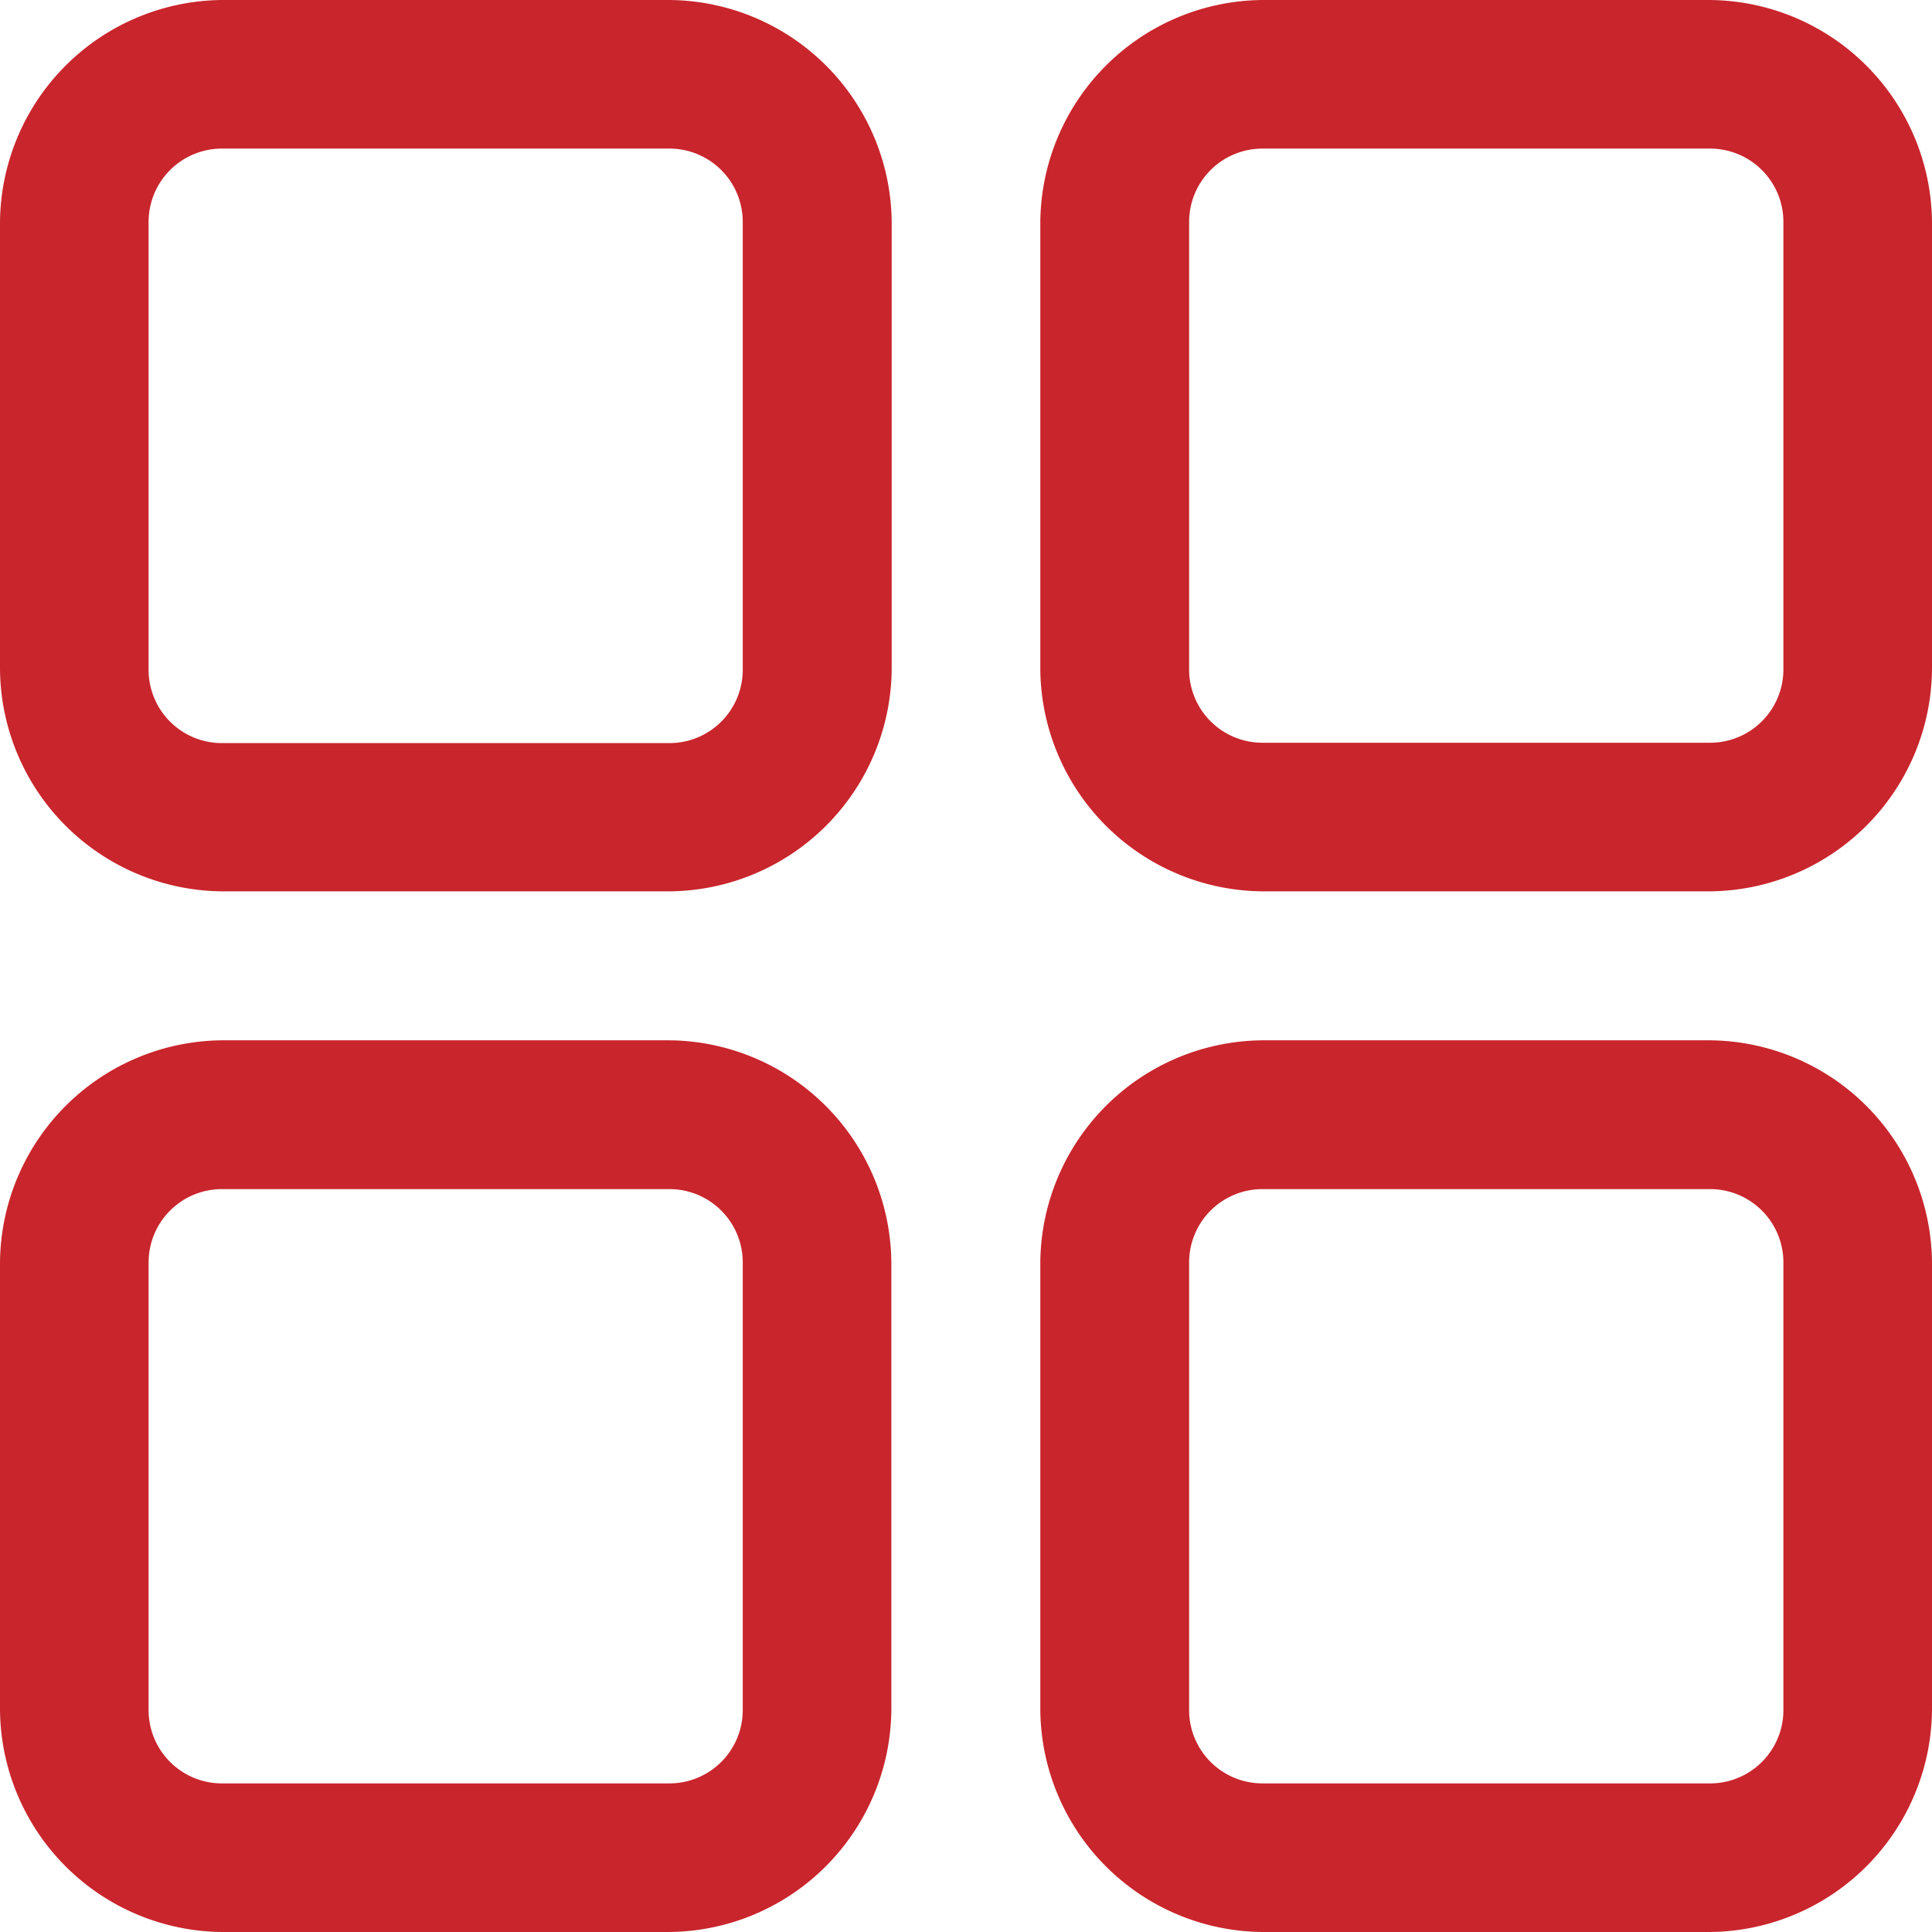 <svg xmlns="http://www.w3.org/2000/svg" width="27.458" height="27.458" viewBox="0 0 27.458 27.458"><path d="M4.168,1A3.184,3.184,0,0,0,1,4.168V10.5a3.184,3.184,0,0,0,3.168,3.168H10.5A3.184,3.184,0,0,0,13.673,10.5V4.168A3.184,3.184,0,0,0,10.5,1ZM18.953,1a3.184,3.184,0,0,0-3.168,3.168V10.5a3.184,3.184,0,0,0,3.168,3.168H25.29A3.184,3.184,0,0,0,28.458,10.5V4.168A3.184,3.184,0,0,0,25.29,1ZM4.168,3.112H10.5a1.042,1.042,0,0,1,1.056,1.056V10.5A1.042,1.042,0,0,1,10.5,11.561H4.168A1.042,1.042,0,0,1,3.112,10.5V4.168A1.042,1.042,0,0,1,4.168,3.112Zm14.785,0H25.29a1.042,1.042,0,0,1,1.056,1.056V10.5a1.042,1.042,0,0,1-1.056,1.056H18.953A1.042,1.042,0,0,1,17.9,10.5V4.168A1.042,1.042,0,0,1,18.953,3.112ZM4.168,15.785A3.184,3.184,0,0,0,1,18.953V25.29a3.184,3.184,0,0,0,3.168,3.168H10.5a3.184,3.184,0,0,0,3.168-3.168V18.953A3.184,3.184,0,0,0,10.5,15.785Zm14.785,0a3.184,3.184,0,0,0-3.168,3.168V25.29a3.184,3.184,0,0,0,3.168,3.168H25.29a3.184,3.184,0,0,0,3.168-3.168V18.953a3.184,3.184,0,0,0-3.168-3.168ZM4.168,17.9H10.5a1.042,1.042,0,0,1,1.056,1.056V25.29A1.042,1.042,0,0,1,10.5,26.346H4.168A1.042,1.042,0,0,1,3.112,25.29V18.953A1.042,1.042,0,0,1,4.168,17.9Zm14.785,0H25.29a1.042,1.042,0,0,1,1.056,1.056V25.29a1.042,1.042,0,0,1-1.056,1.056H18.953A1.042,1.042,0,0,1,17.9,25.29V18.953A1.042,1.042,0,0,1,18.953,17.9Z" transform="translate(-1 -1)" fill="#c9252c"/></svg>